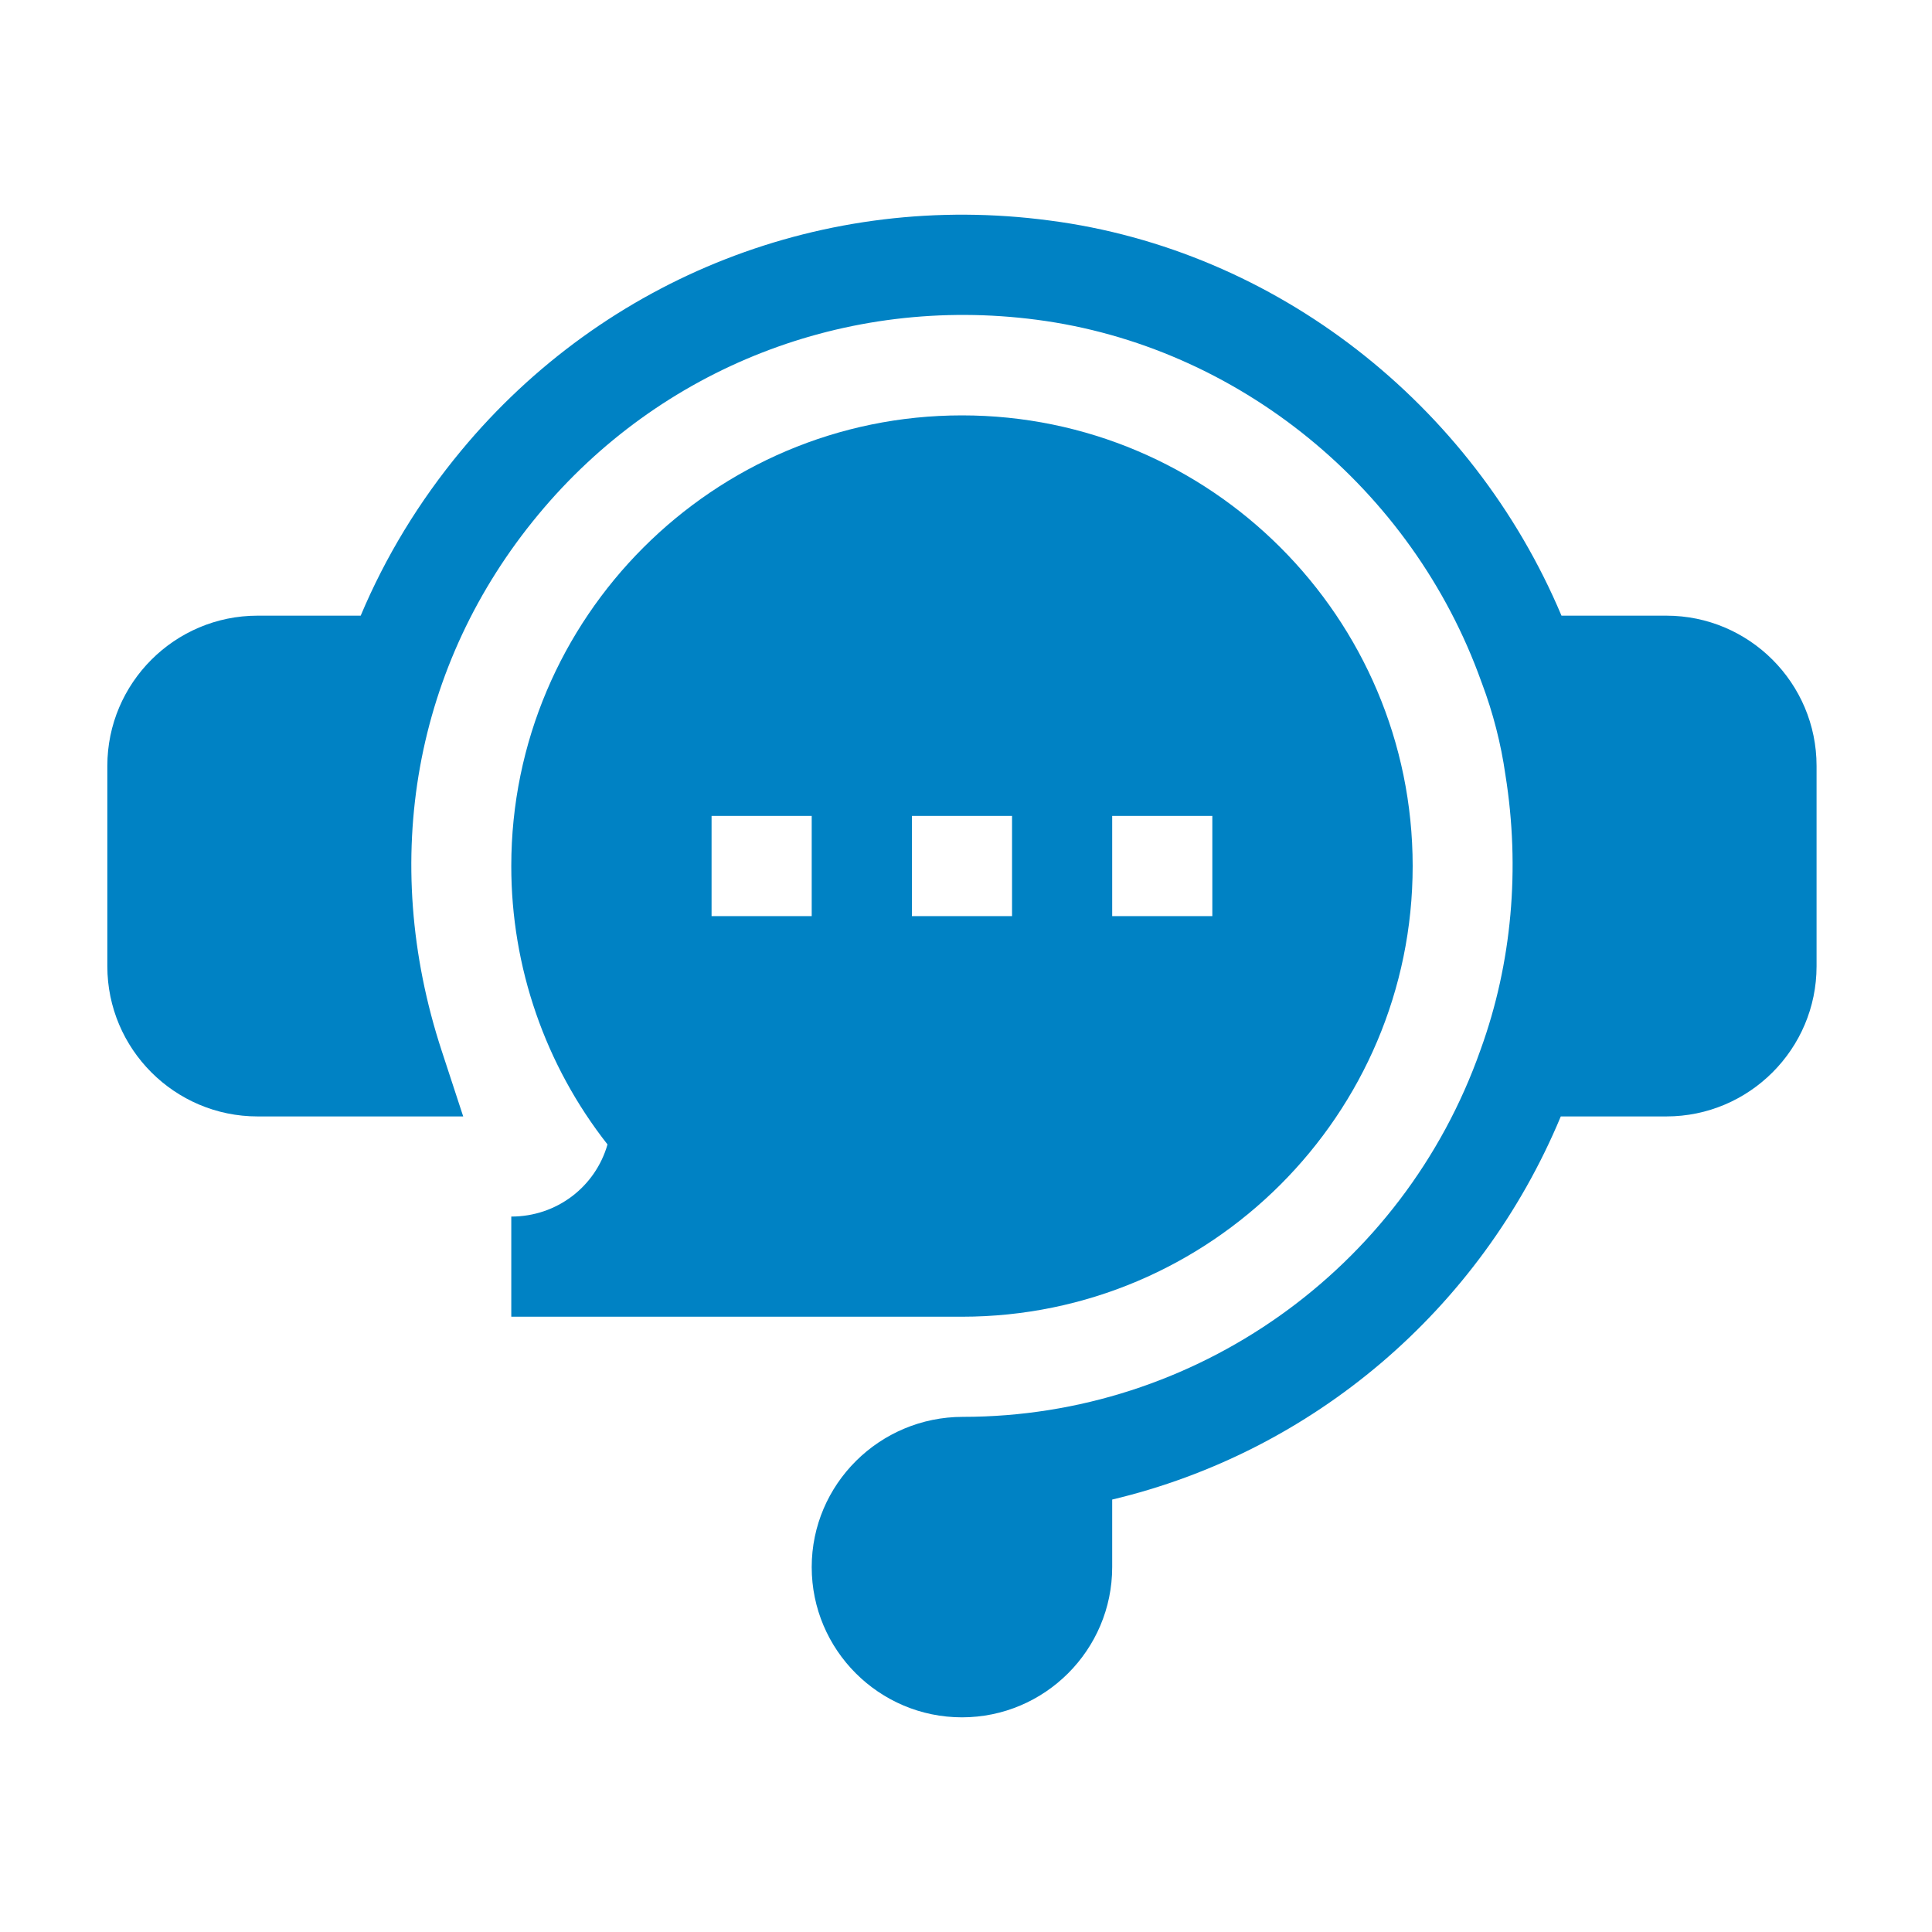 <svg xmlns="http://www.w3.org/2000/svg" width="36" height="36" viewBox="0 0 36 36" fill="none"><path d="M31.05 11.472H29.096C27.433 7.525 23.773 4.656 19.558 4.109C15.382 3.552 11.279 5.159 8.595 8.395C7.806 9.346 7.18 10.38 6.721 11.472H4.799C3.256 11.472 2 12.728 2 14.271V18.004C2 19.547 3.256 20.803 4.799 20.803H8.631L8.23 19.579C7.063 16.015 7.72 12.372 10.032 9.587C12.303 6.849 15.772 5.494 19.316 5.958C23.064 6.447 26.317 9.097 27.606 12.712L27.614 12.733C27.821 13.284 27.968 13.855 28.051 14.437C28.331 16.182 28.171 17.951 27.591 19.552L27.587 19.563C26.146 23.654 22.271 26.401 17.943 26.401C16.389 26.401 15.125 27.657 15.125 29.201C15.125 30.744 16.381 32 17.925 32C19.468 32 20.724 30.744 20.724 29.201V27.942C24.45 27.057 27.579 24.416 29.083 20.803H31.05C32.594 20.803 33.849 19.547 33.849 18.004V14.271C33.849 12.728 32.594 11.472 31.05 11.472Z" fill="#0082C4"></path><path d="M9.527 22.669V24.535H17.925C22.555 24.535 26.323 20.768 26.323 16.137C26.323 11.507 22.555 7.74 17.925 7.74C13.294 7.74 9.527 11.507 9.527 16.137C9.526 18.019 10.158 19.846 11.32 21.325C11.095 22.111 10.377 22.669 9.527 22.669ZM20.724 15.204H22.59V17.071H20.724V15.204ZM16.992 15.204H18.858V17.071H16.992V15.204ZM13.259 15.204H15.125V17.071H13.259V15.204Z" fill="#0082C4"></path></svg>